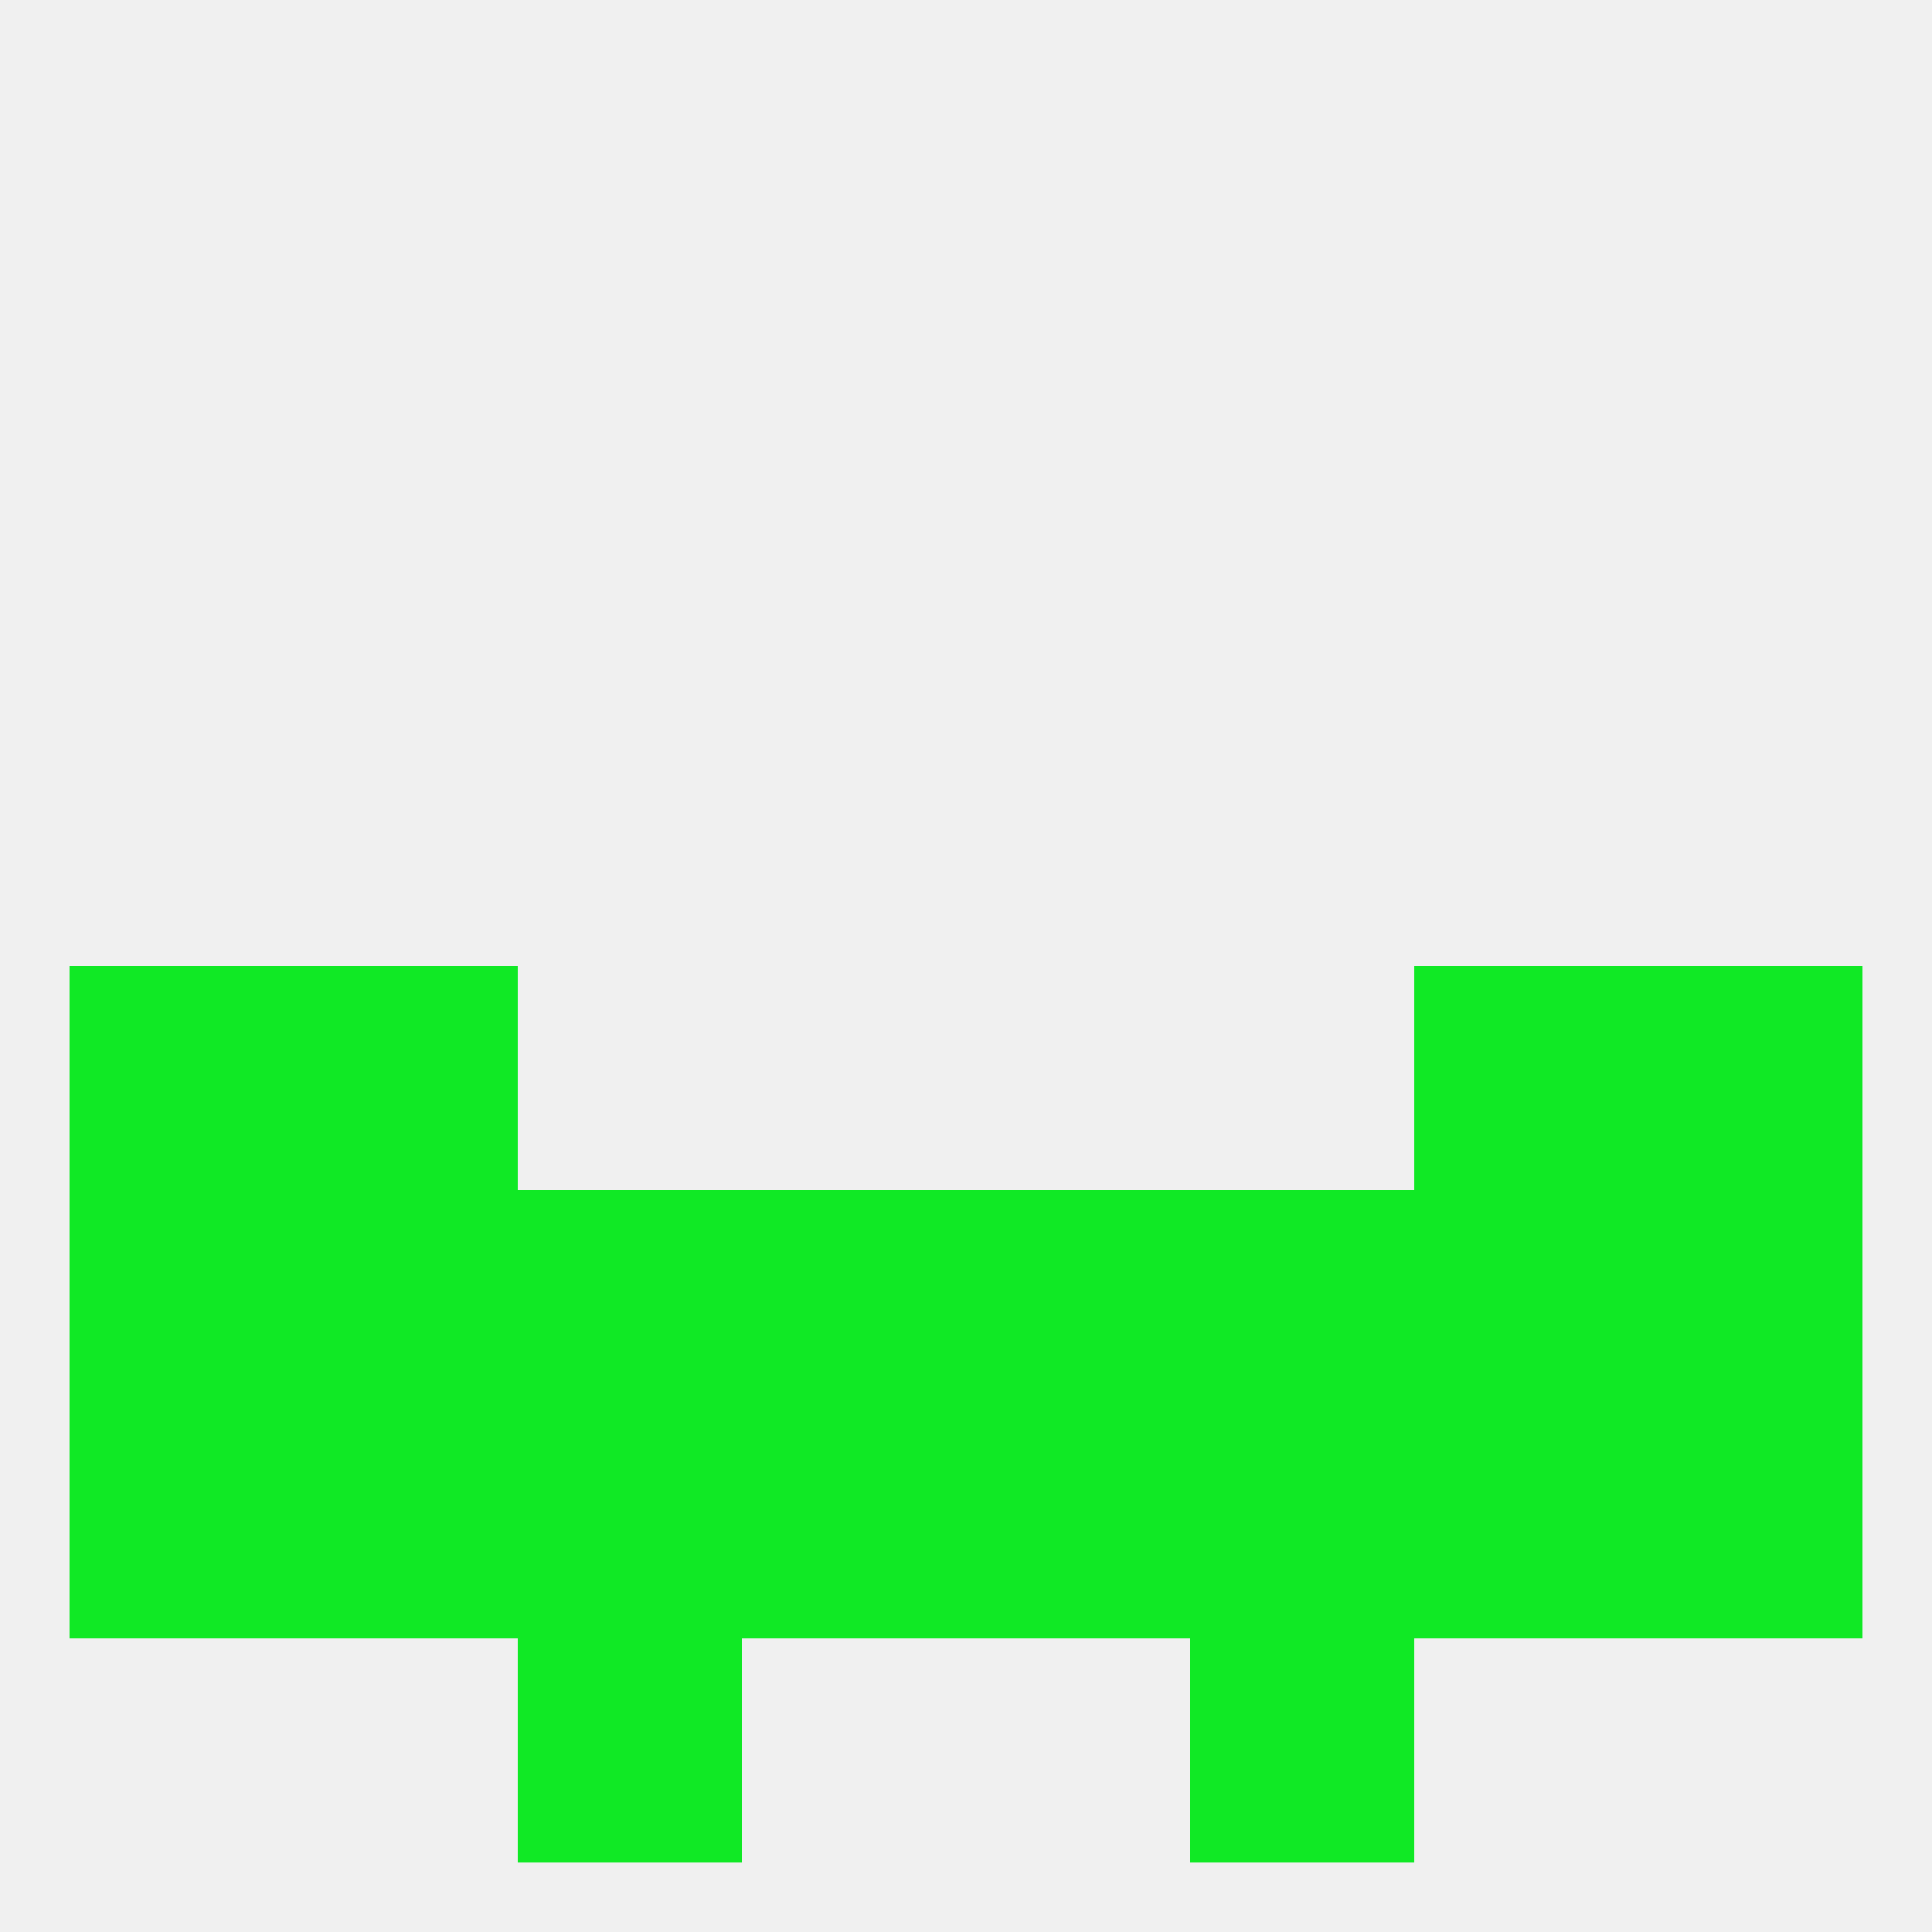
<!--   <?xml version="1.0"?> -->
<svg version="1.1" baseprofile="full" xmlns="http://www.w3.org/2000/svg" xmlns:xlink="http://www.w3.org/1999/xlink" xmlns:ev="http://www.w3.org/2001/xml-events" width="250" height="250" viewBox="0 0 250 250" >
	<rect width="100%" height="100%" fill="rgba(240,240,240,255)"/>

	<rect x="183" y="125" width="29" height="29" fill="rgba(16,233,37,255)"/>
	<rect x="9" y="125" width="29" height="29" fill="rgba(16,233,37,255)"/>
	<rect x="212" y="125" width="29" height="29" fill="rgba(16,233,37,255)"/>
	<rect x="38" y="125" width="29" height="29" fill="rgba(16,233,37,255)"/>
	<rect x="67" y="154" width="29" height="29" fill="rgba(16,233,37,255)"/>
	<rect x="154" y="154" width="29" height="29" fill="rgba(16,233,37,255)"/>
	<rect x="183" y="154" width="29" height="29" fill="rgba(16,233,37,255)"/>
	<rect x="96" y="154" width="29" height="29" fill="rgba(16,233,37,255)"/>
	<rect x="125" y="154" width="29" height="29" fill="rgba(16,233,37,255)"/>
	<rect x="38" y="154" width="29" height="29" fill="rgba(16,233,37,255)"/>
	<rect x="9" y="154" width="29" height="29" fill="rgba(16,233,37,255)"/>
	<rect x="212" y="154" width="29" height="29" fill="rgba(16,233,37,255)"/>
	<rect x="154" y="183" width="29" height="29" fill="rgba(16,233,37,255)"/>
	<rect x="96" y="183" width="29" height="29" fill="rgba(16,233,37,255)"/>
	<rect x="125" y="183" width="29" height="29" fill="rgba(16,233,37,255)"/>
	<rect x="183" y="183" width="29" height="29" fill="rgba(16,233,37,255)"/>
	<rect x="9" y="183" width="29" height="29" fill="rgba(16,233,37,255)"/>
	<rect x="67" y="183" width="29" height="29" fill="rgba(16,233,37,255)"/>
	<rect x="38" y="183" width="29" height="29" fill="rgba(16,233,37,255)"/>
	<rect x="212" y="183" width="29" height="29" fill="rgba(16,233,37,255)"/>
	<rect x="67" y="212" width="29" height="29" fill="rgba(16,233,37,255)"/>
	<rect x="154" y="212" width="29" height="29" fill="rgba(16,233,37,255)"/>
</svg>